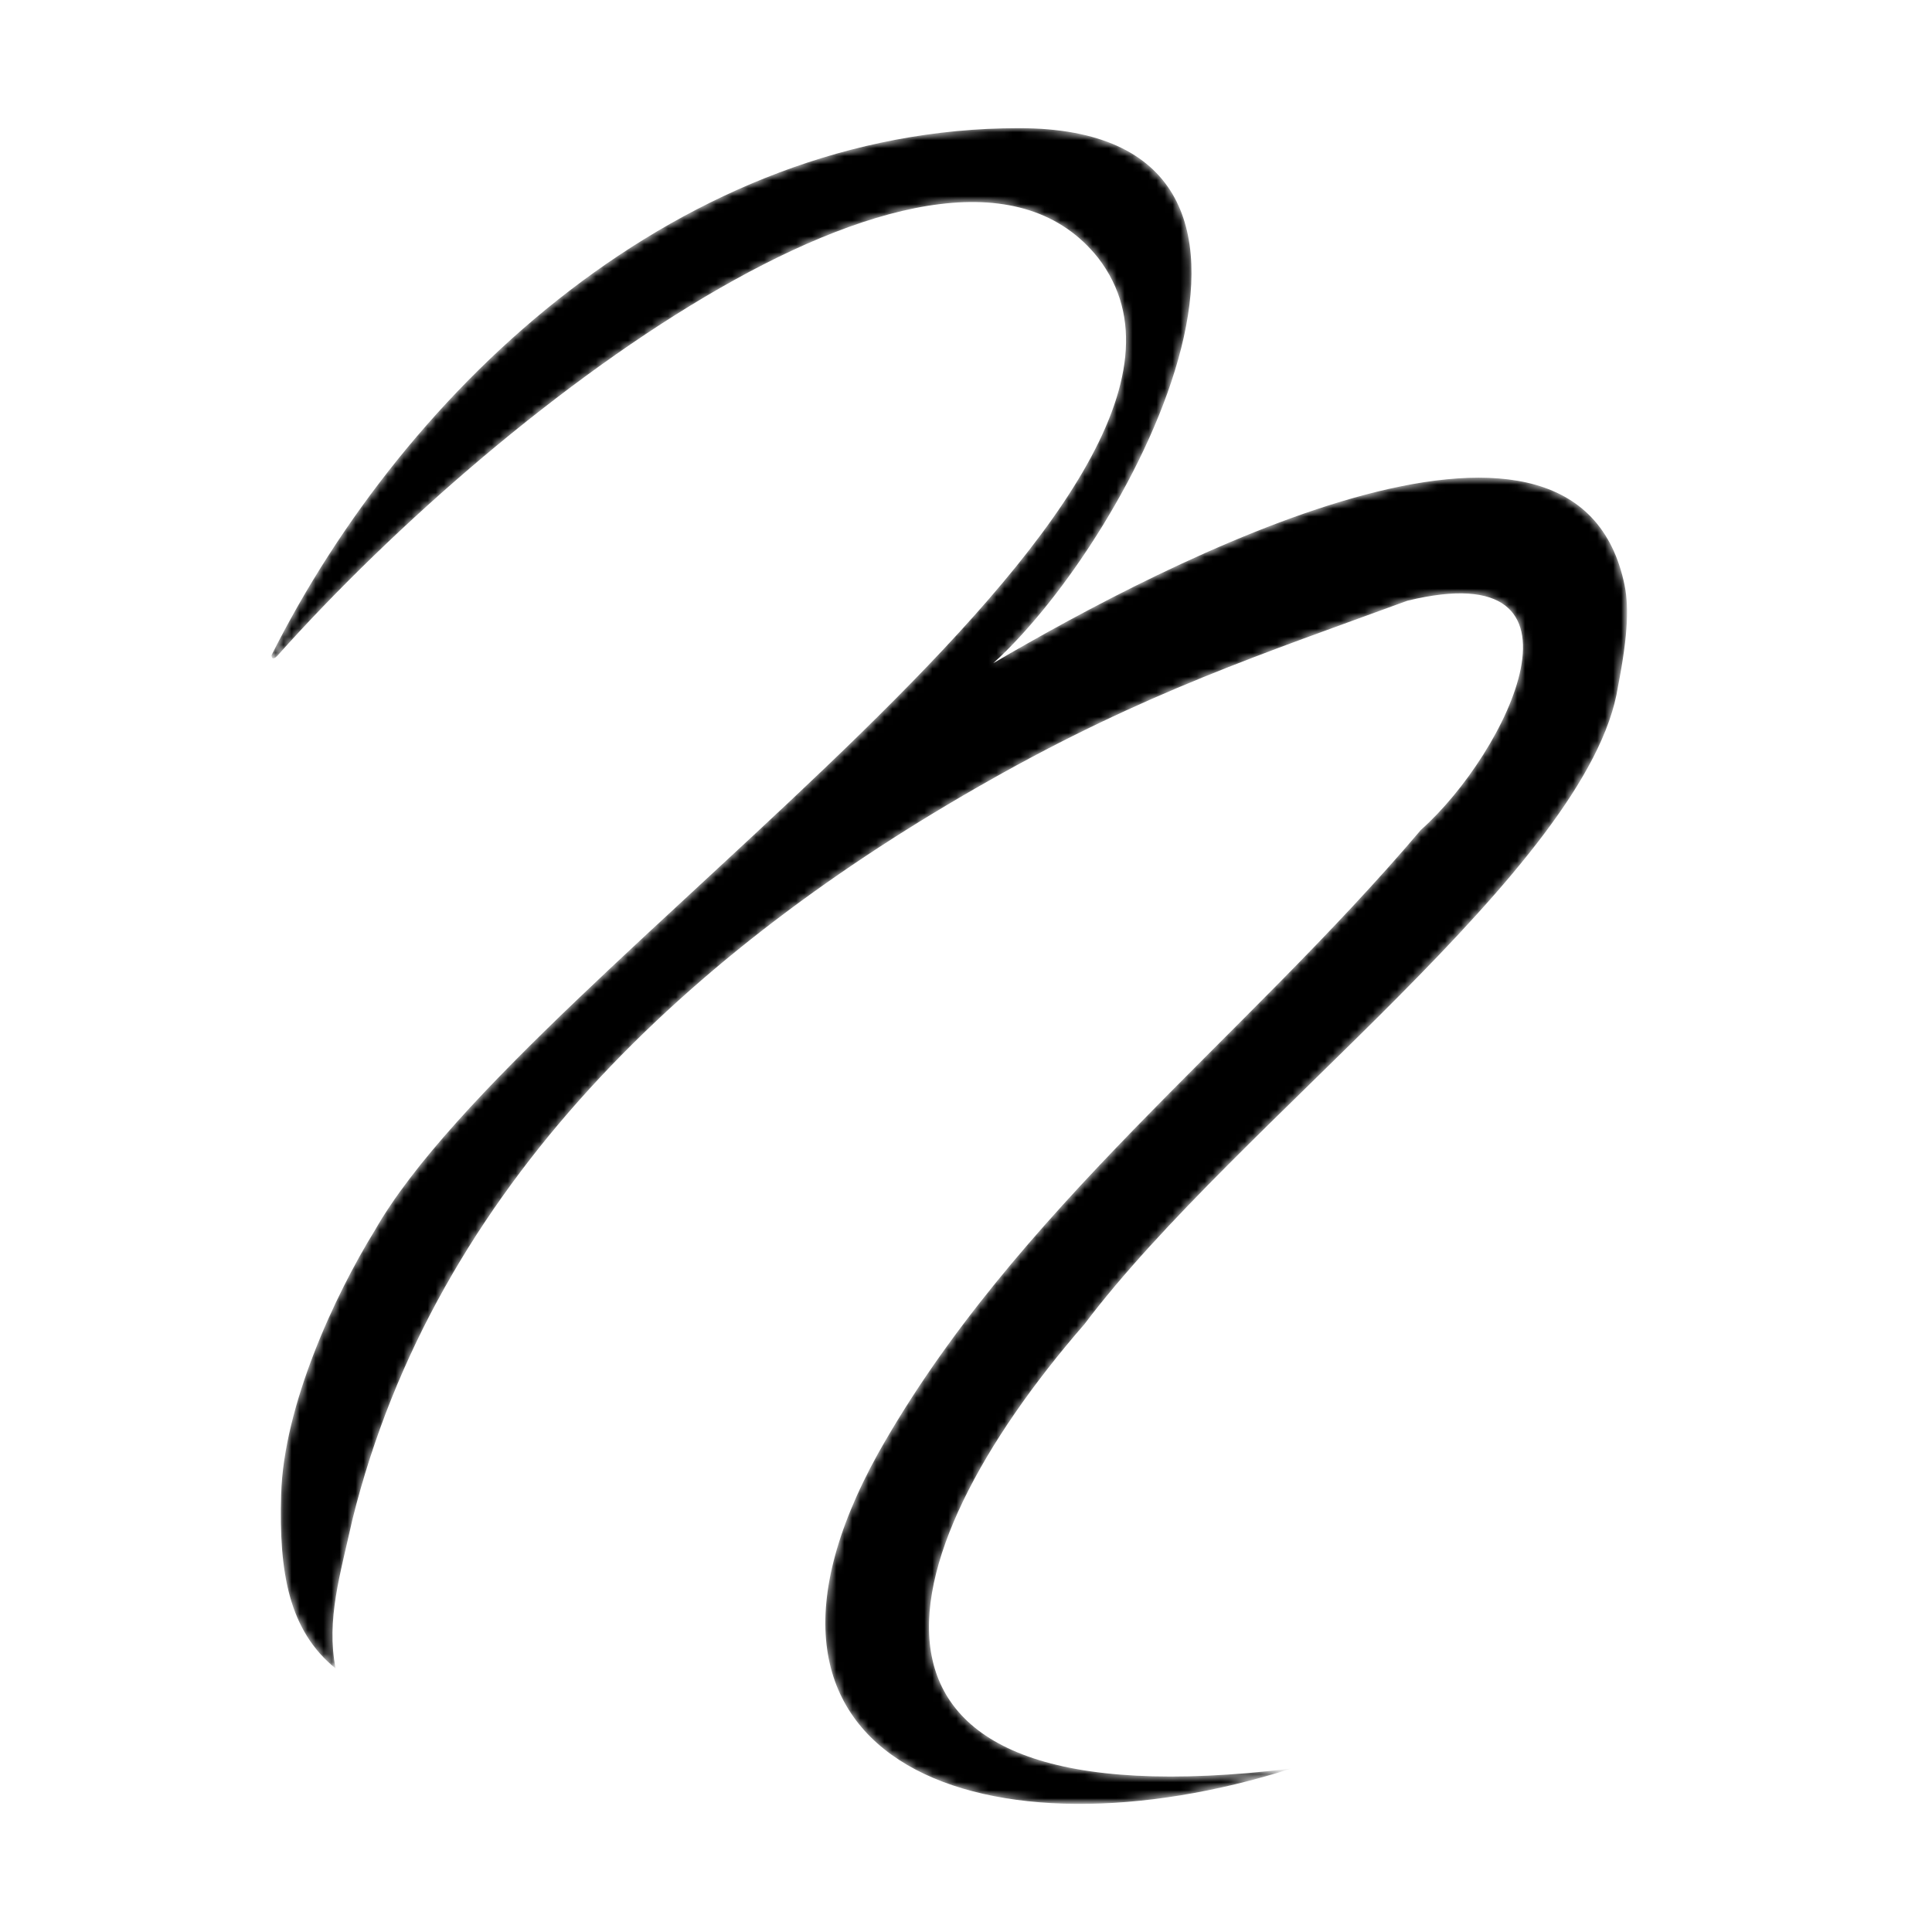 <?xml version="1.0" encoding="utf-8"?>
<!-- Generator: Adobe Illustrator 26.0.0, SVG Export Plug-In . SVG Version: 6.00 Build 0)  -->
<svg version="1.1" id="Ebene_1" xmlns="http://www.w3.org/2000/svg" xmlns:xlink="http://www.w3.org/1999/xlink" x="0px" y="0px"
	 viewBox="0 0 241.2 241.2" style="enable-background:new 0 0 241.2 241.2;" xml:space="preserve">
<style type="text/css">
	.st0{filter:url(#Adobe_OpacityMaskFilter);}
	.st1{clip-path:url(#SVGID_00000078032611666871964300000014764055917162419343_);fill:#FFFFFF;}
	.st2{mask:url(#SVGID_1_);}
	.st3{fill:#000;}
</style>
<g>
	<g>
		<defs>
			<filter id="Adobe_OpacityMaskFilter" filterUnits="userSpaceOnUse" x="33.9" y="16" width="169.2" height="209.2">
				<feColorMatrix  type="matrix" values="1 0 0 0 0  0 1 0 0 0  0 0 1 0 0  0 0 0 1 0"/>
			</filter>
		</defs>
		<mask maskUnits="userSpaceOnUse" x="33.9" y="16" width="169.2" height="209.2" id="SVGID_1_">
			<g class="st0">
				<g>
					<defs>
						<rect id="SVGID_00000074433317705422715020000017250128567737512336_" x="17" y="4" width="201.6" height="223.2"/>
					</defs>
					<clipPath id="SVGID_00000003102009219234778680000001630415961966114235_">
						<use xlink:href="#SVGID_00000074433317705422715020000017250128567737512336_"  style="overflow:visible;"/>
					</clipPath>
					<path style="clip-path:url(#SVGID_00000003102009219234778680000001630415961966114235_);fill:#FFFFFF;" d="M202,85.7
						c1.3-6.7,1.4-10.3,0.7-13.2c-6.6-28.6-57.1-2.4-78.7,10.3C141.5,67,168,16,127.2,16c-42,0-76.4,32.1-93.3,65.8
						c0,0.4,0.2,0.6,0.7,0.1c29.3-32.8,83.9-73.1,102.5-49.7c22.6,29.4-71.5,88.4-90.3,121.4c-5,8.1-11.4,21.9-11.7,33
						c-0.3,9.8,1,17,6.8,21.7c-1.2-6.1,0.6-11.8,2.1-18.6c10.3-41.5,42.2-71.2,79.4-92.2c19.4-11,34.3-15.9,52.3-22.5
						c24.7-6,12.5,19,1.7,28.6c-22.2,26.2-50.8,47.6-67.8,77.9c-21.7,39.3,14.3,51.2,51.6,39.3c-59.8,7.2-51.3-26.2-25.8-55.5
						C154.4,140.1,198.5,108.2,202,85.7"/>
				</g>
			</g>
		</mask>
		<g class="st2">
			<g>
				<path class="st3" d="M202,85.7c1.3-6.7,1.4-10.3,0.7-13.2c-6.6-28.6-57.1-2.4-78.7,10.3C141.5,67,168,16,127.2,16
					c-42,0-76.4,32.1-93.3,65.8c0,0.4,0.2,0.6,0.7,0.1c29.3-32.8,83.9-73.1,102.5-49.7c22.6,29.4-71.5,88.4-90.3,121.4
					c-5,8.1-11.4,21.9-11.7,33c-0.3,9.8,1,17,6.8,21.7c-1.2-6.1,0.6-11.8,2.1-18.6c10.3-41.5,42.2-71.2,79.4-92.2
					c19.4-11,34.3-15.9,52.3-22.5c24.7-6,12.5,19,1.7,28.6c-22.2,26.2-50.8,47.6-67.8,77.9c-21.7,39.3,14.3,51.2,51.6,39.3
					c-59.8,7.2-51.3-26.2-25.8-55.5C154.4,140.1,198.5,108.2,202,85.7"/>
			</g>
		</g>
	</g>
</g>
</svg>

